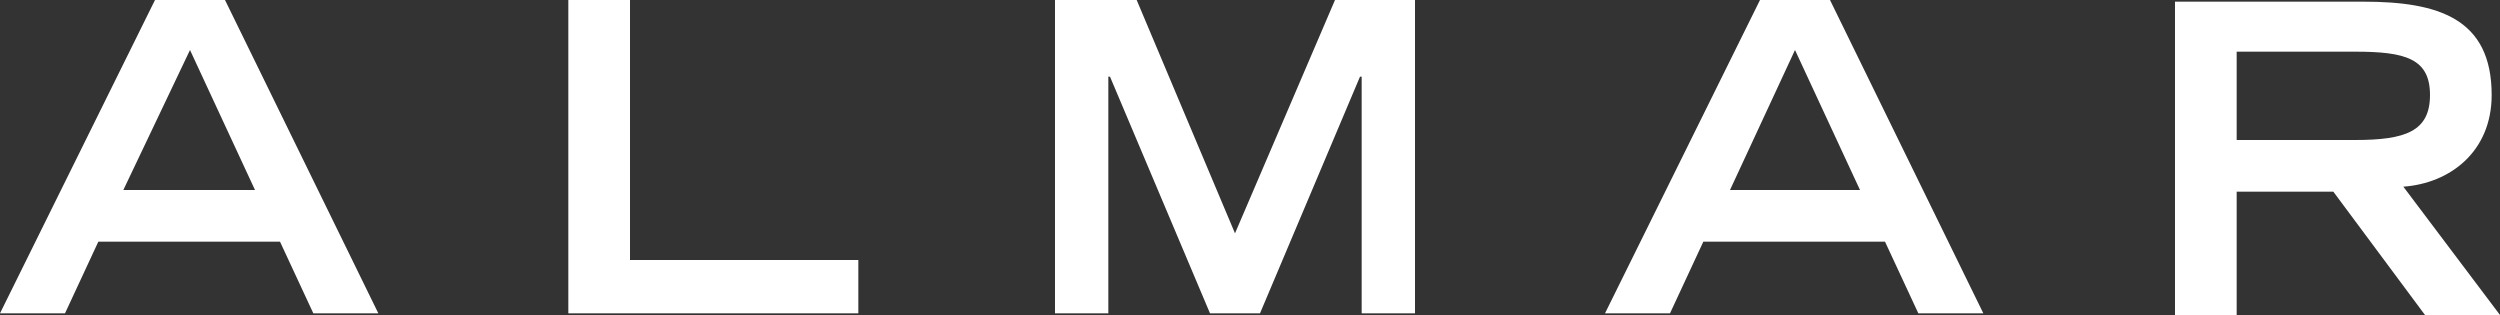 <?xml version="1.0" encoding="utf-8"?>
<!-- Generator: Adobe Illustrator 26.3.1, SVG Export Plug-In . SVG Version: 6.00 Build 0)  -->
<svg version="1.1" id="Livello_1" xmlns="http://www.w3.org/2000/svg" xmlns:xlink="http://www.w3.org/1999/xlink" x="0px" y="0px"
	 viewBox="0 0 150 18.9" style="enable-background:new 0 0 150 18.9;" xml:space="preserve">
<rect x="0" y="0" width="150" height="18.9" fill="#333333" stroke="none"/>
<style type="text/css">
	.st0{fill:#FFFFFF;}
</style>
<path class="st0" d="M7.4,11.4L11.4,3l3.9,8.4H7.4z M13.5,0H9.3L0,18.8h3.9l2-4.3h10.9l2,4.3h3.9L13.5,0z"/>
<polygon class="st0" points="34.1,0 37.8,0 37.8,15.6 51.5,15.6 51.5,18.8 34.1,18.8 "/>
<polygon class="st0" points="66.6,4.6 66.5,4.6 66.5,18.8 63.3,18.8 63.3,0 68.2,0 74.1,14 80.1,0 84.9,0 84.9,18.8 81.7,18.8 
	81.7,4.6 81.6,4.6 75.6,18.8 72.6,18.8 "/>
<path class="st0" d="M103.8,11.4l3.9-8.4l3.9,8.4H103.8z M109.8,0h-4.2l-9.3,18.8h3.9l2-4.3h10.9l2,4.3h3.9L109.8,0z"/>
<path class="st0" d="M134.2,8.4V3.1h7.1c3,0,4.5,0.4,4.5,2.6c0,2.2-1.5,2.7-4.5,2.7H134.2z M144.2,11.2c2.8-0.2,5.3-2.1,5.3-5.5
	c0-4.6-3.2-5.6-7.7-5.6h-11.3v18.8h3.7v-7.4h5.8l5.5,7.4h4.5L144.2,11.2z"/>
</svg>
